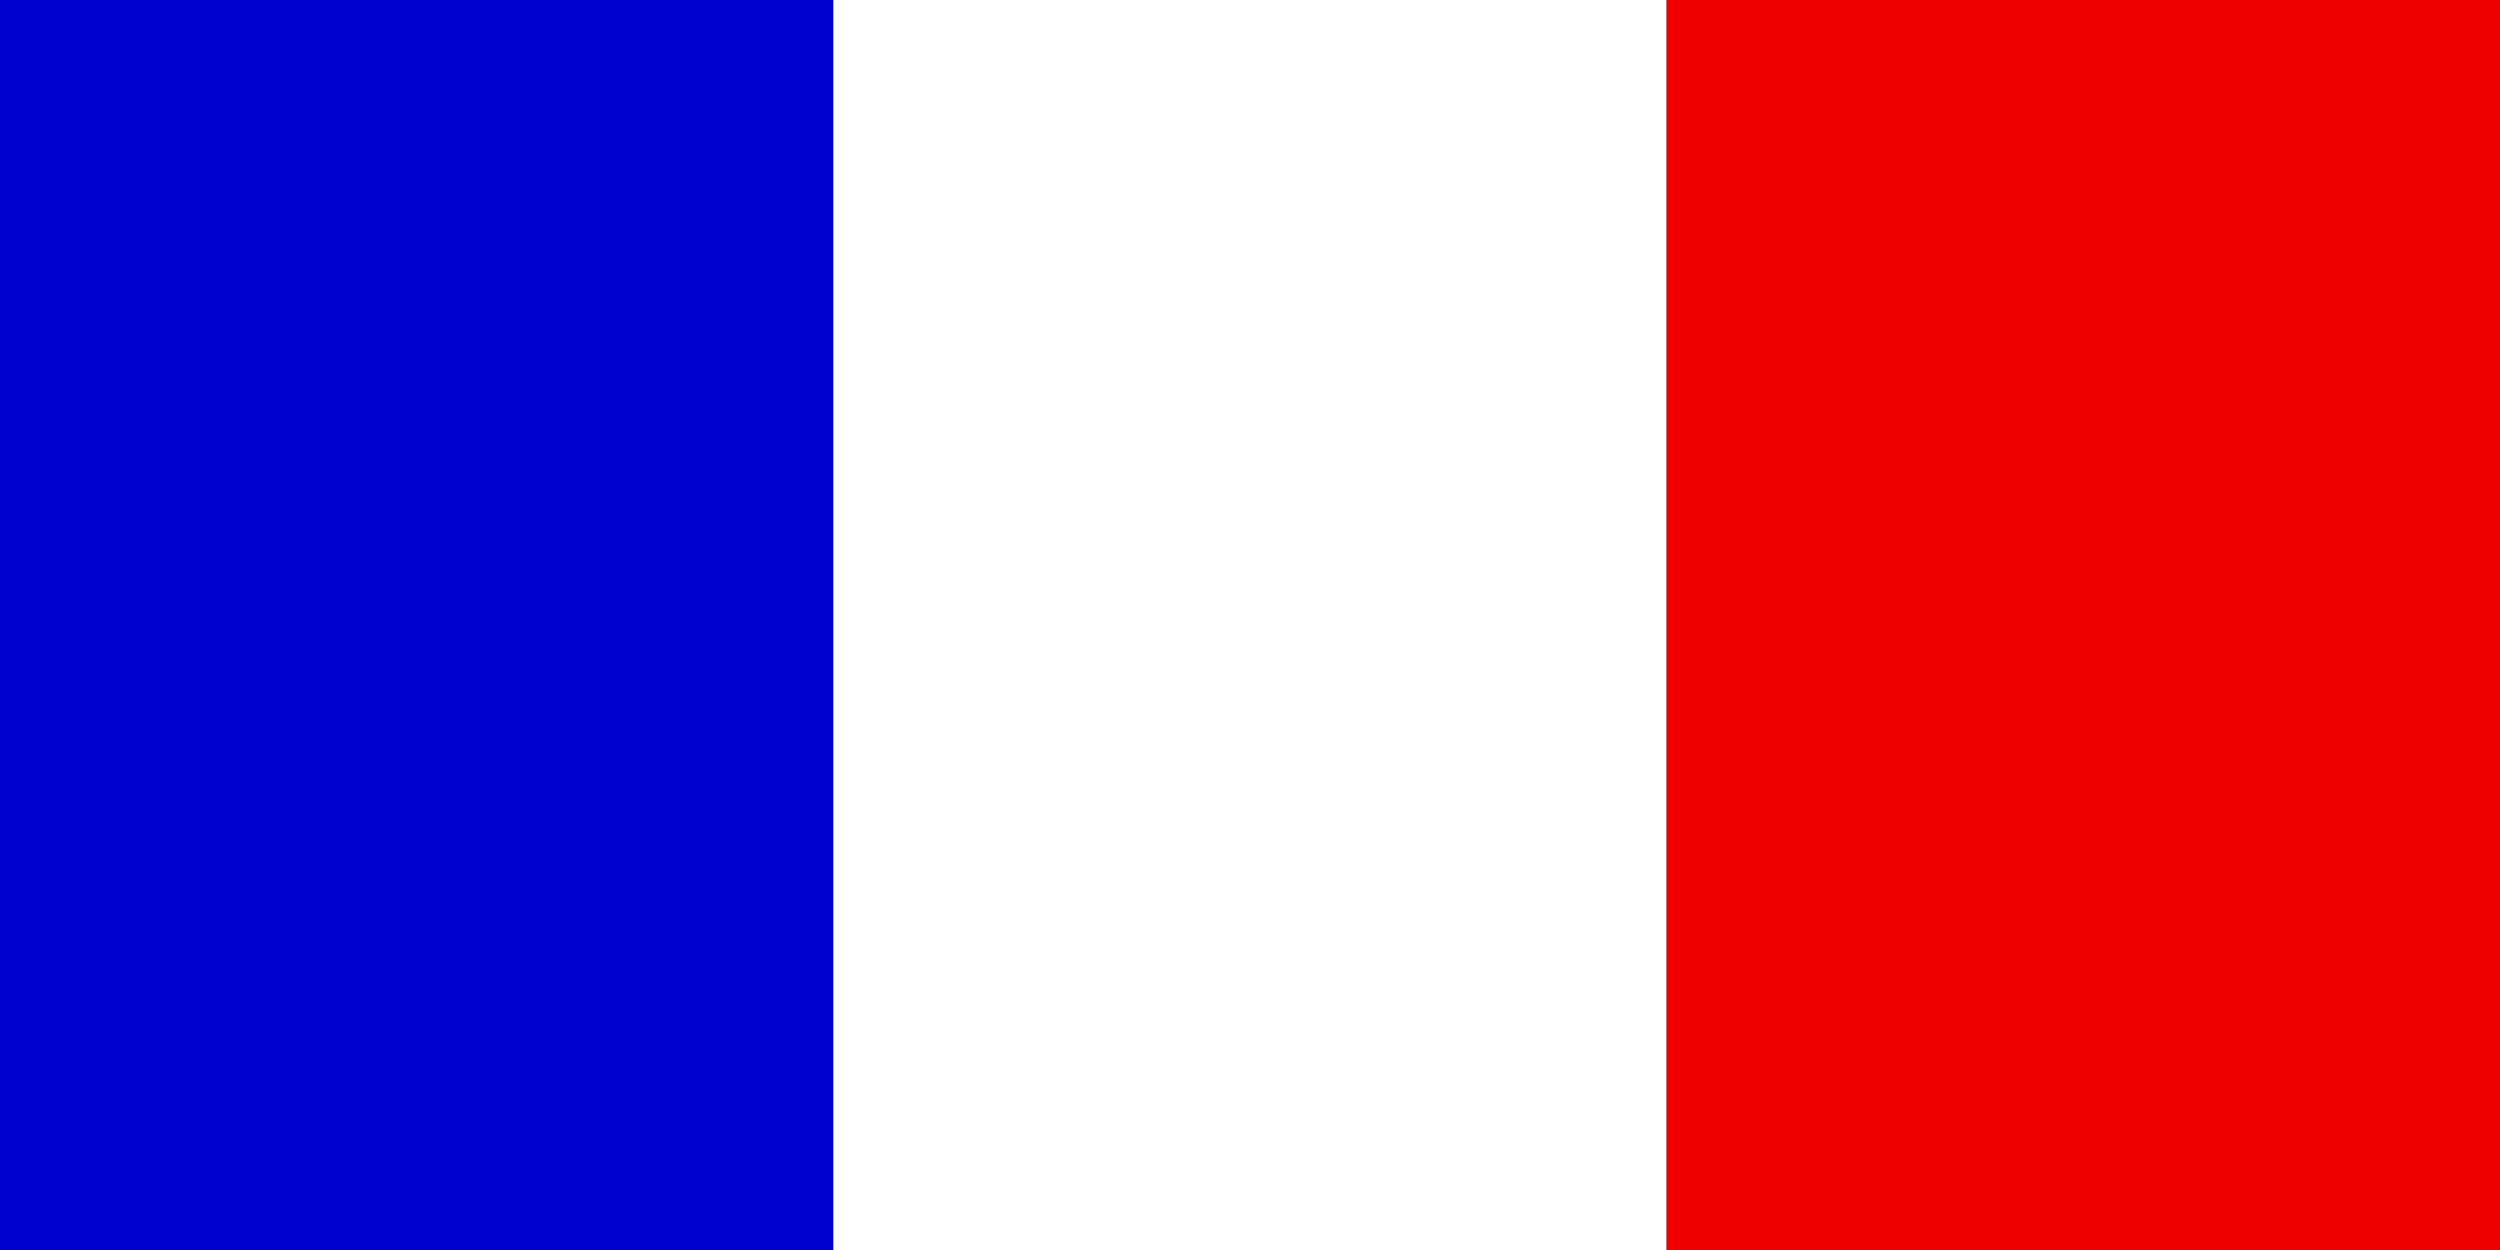 <?xml version="1.0" standalone="no"?>
<!DOCTYPE svg PUBLIC "-//W3C//DTD SVG 1.1//EN" 
  "http://www.w3.org/Graphics/SVG/1.1/DTD/svg11.dtd">
<svg xmlns="http://www.w3.org/2000/svg" version="1.1" width="6000" height="3000" id="Flag_of_Schleswig-Holstein">
 <rect width="6000" height="3000" fill="#0000cc" />
 <rect width="2000" height="3000" x="2000" fill="#ffffff" />
 <rect width="6000" height="3000" x="4000" fill="#ee0000" />
</svg>